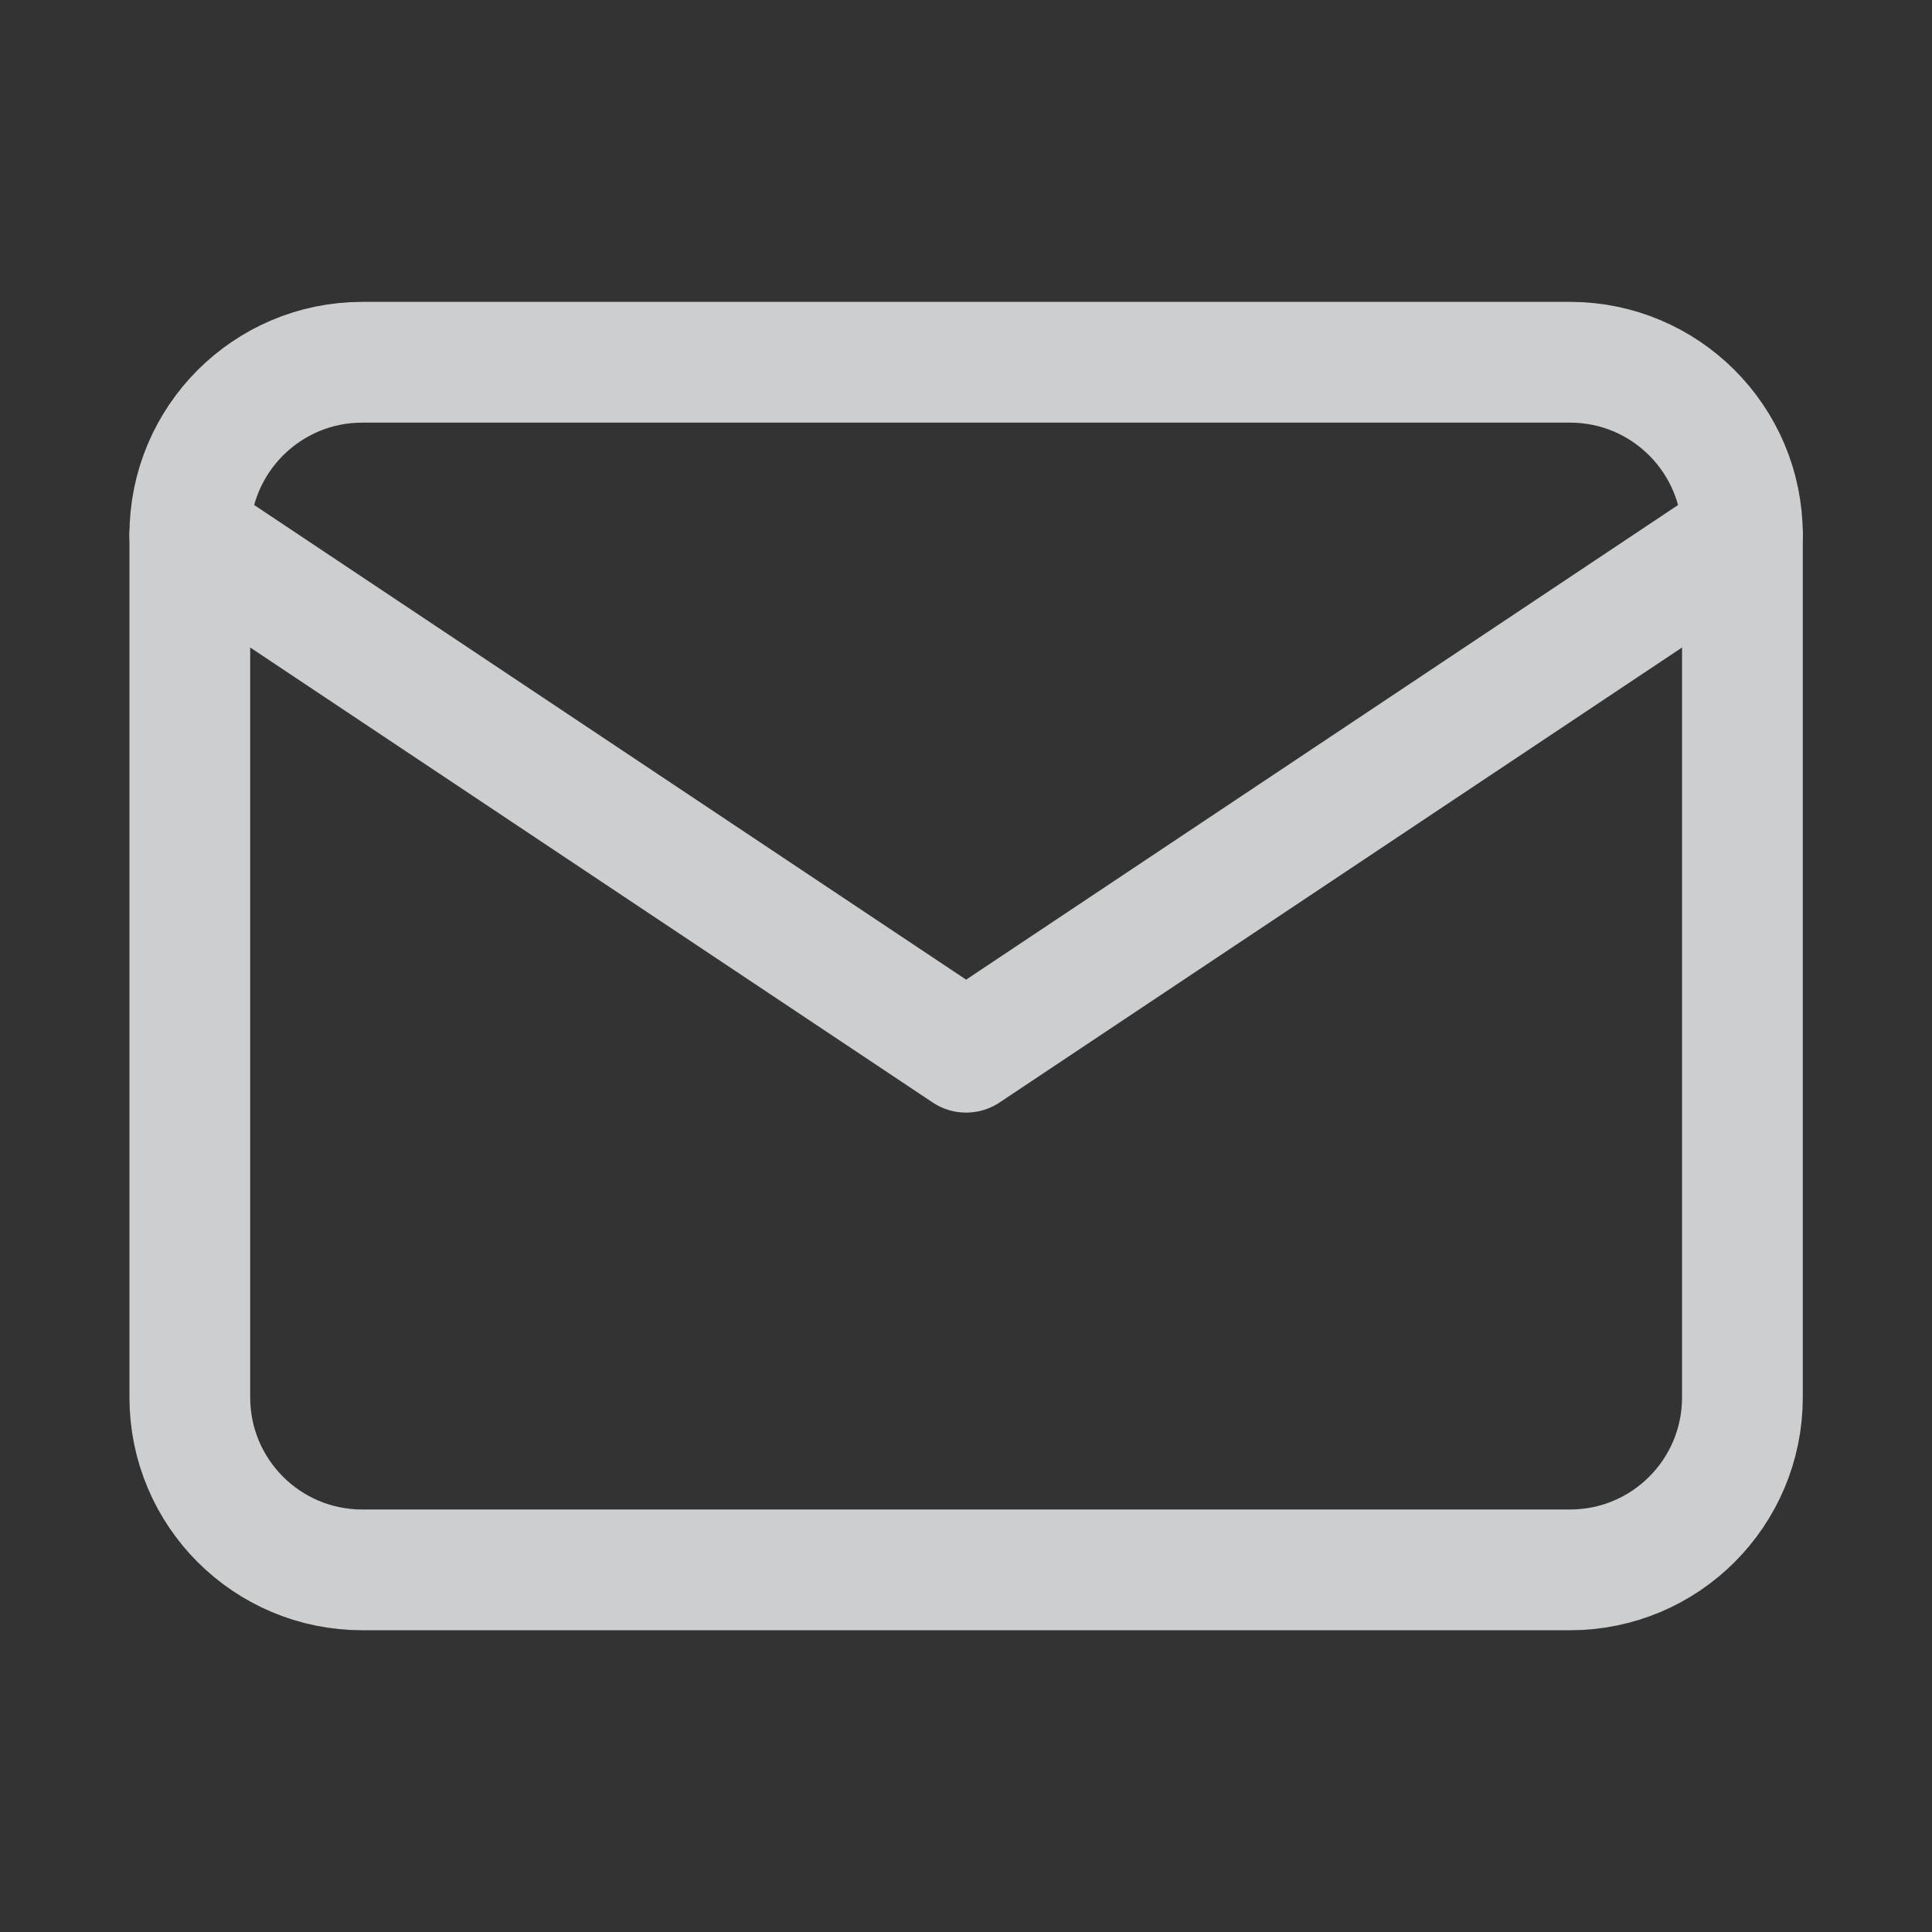 <svg width="16" height="16" viewBox="0 0 16 16" fill="none" xmlns="http://www.w3.org/2000/svg">
<rect x="0" y="0" width="16" height="16" fill="#333333" stroke="none"/>
<g opacity="0.8" clip-path="url(#clip0_130_589)">
<path d="M13.002 3H3C2.211 3 1.572 3.64 1.572 4.429V11.572C1.572 12.362 2.211 13.001 3 13.001H13.002C13.791 13.001 14.43 12.362 14.43 11.572V4.429C14.43 3.64 13.791 3 13.002 3Z" stroke="#F2F5F6" stroke-linecap="round" stroke-linejoin="round"/>
<path d="M1.572 4.428L8.001 8.714L14.43 4.428" stroke="#F2F5F6" stroke-linecap="round" stroke-linejoin="round"/>
</g>
<defs>
<clipPath id="clip0_130_589">
<rect width="16" height="16" fill="white" transform="translate(0.001)"/>
</clipPath>
</defs>
</svg>
